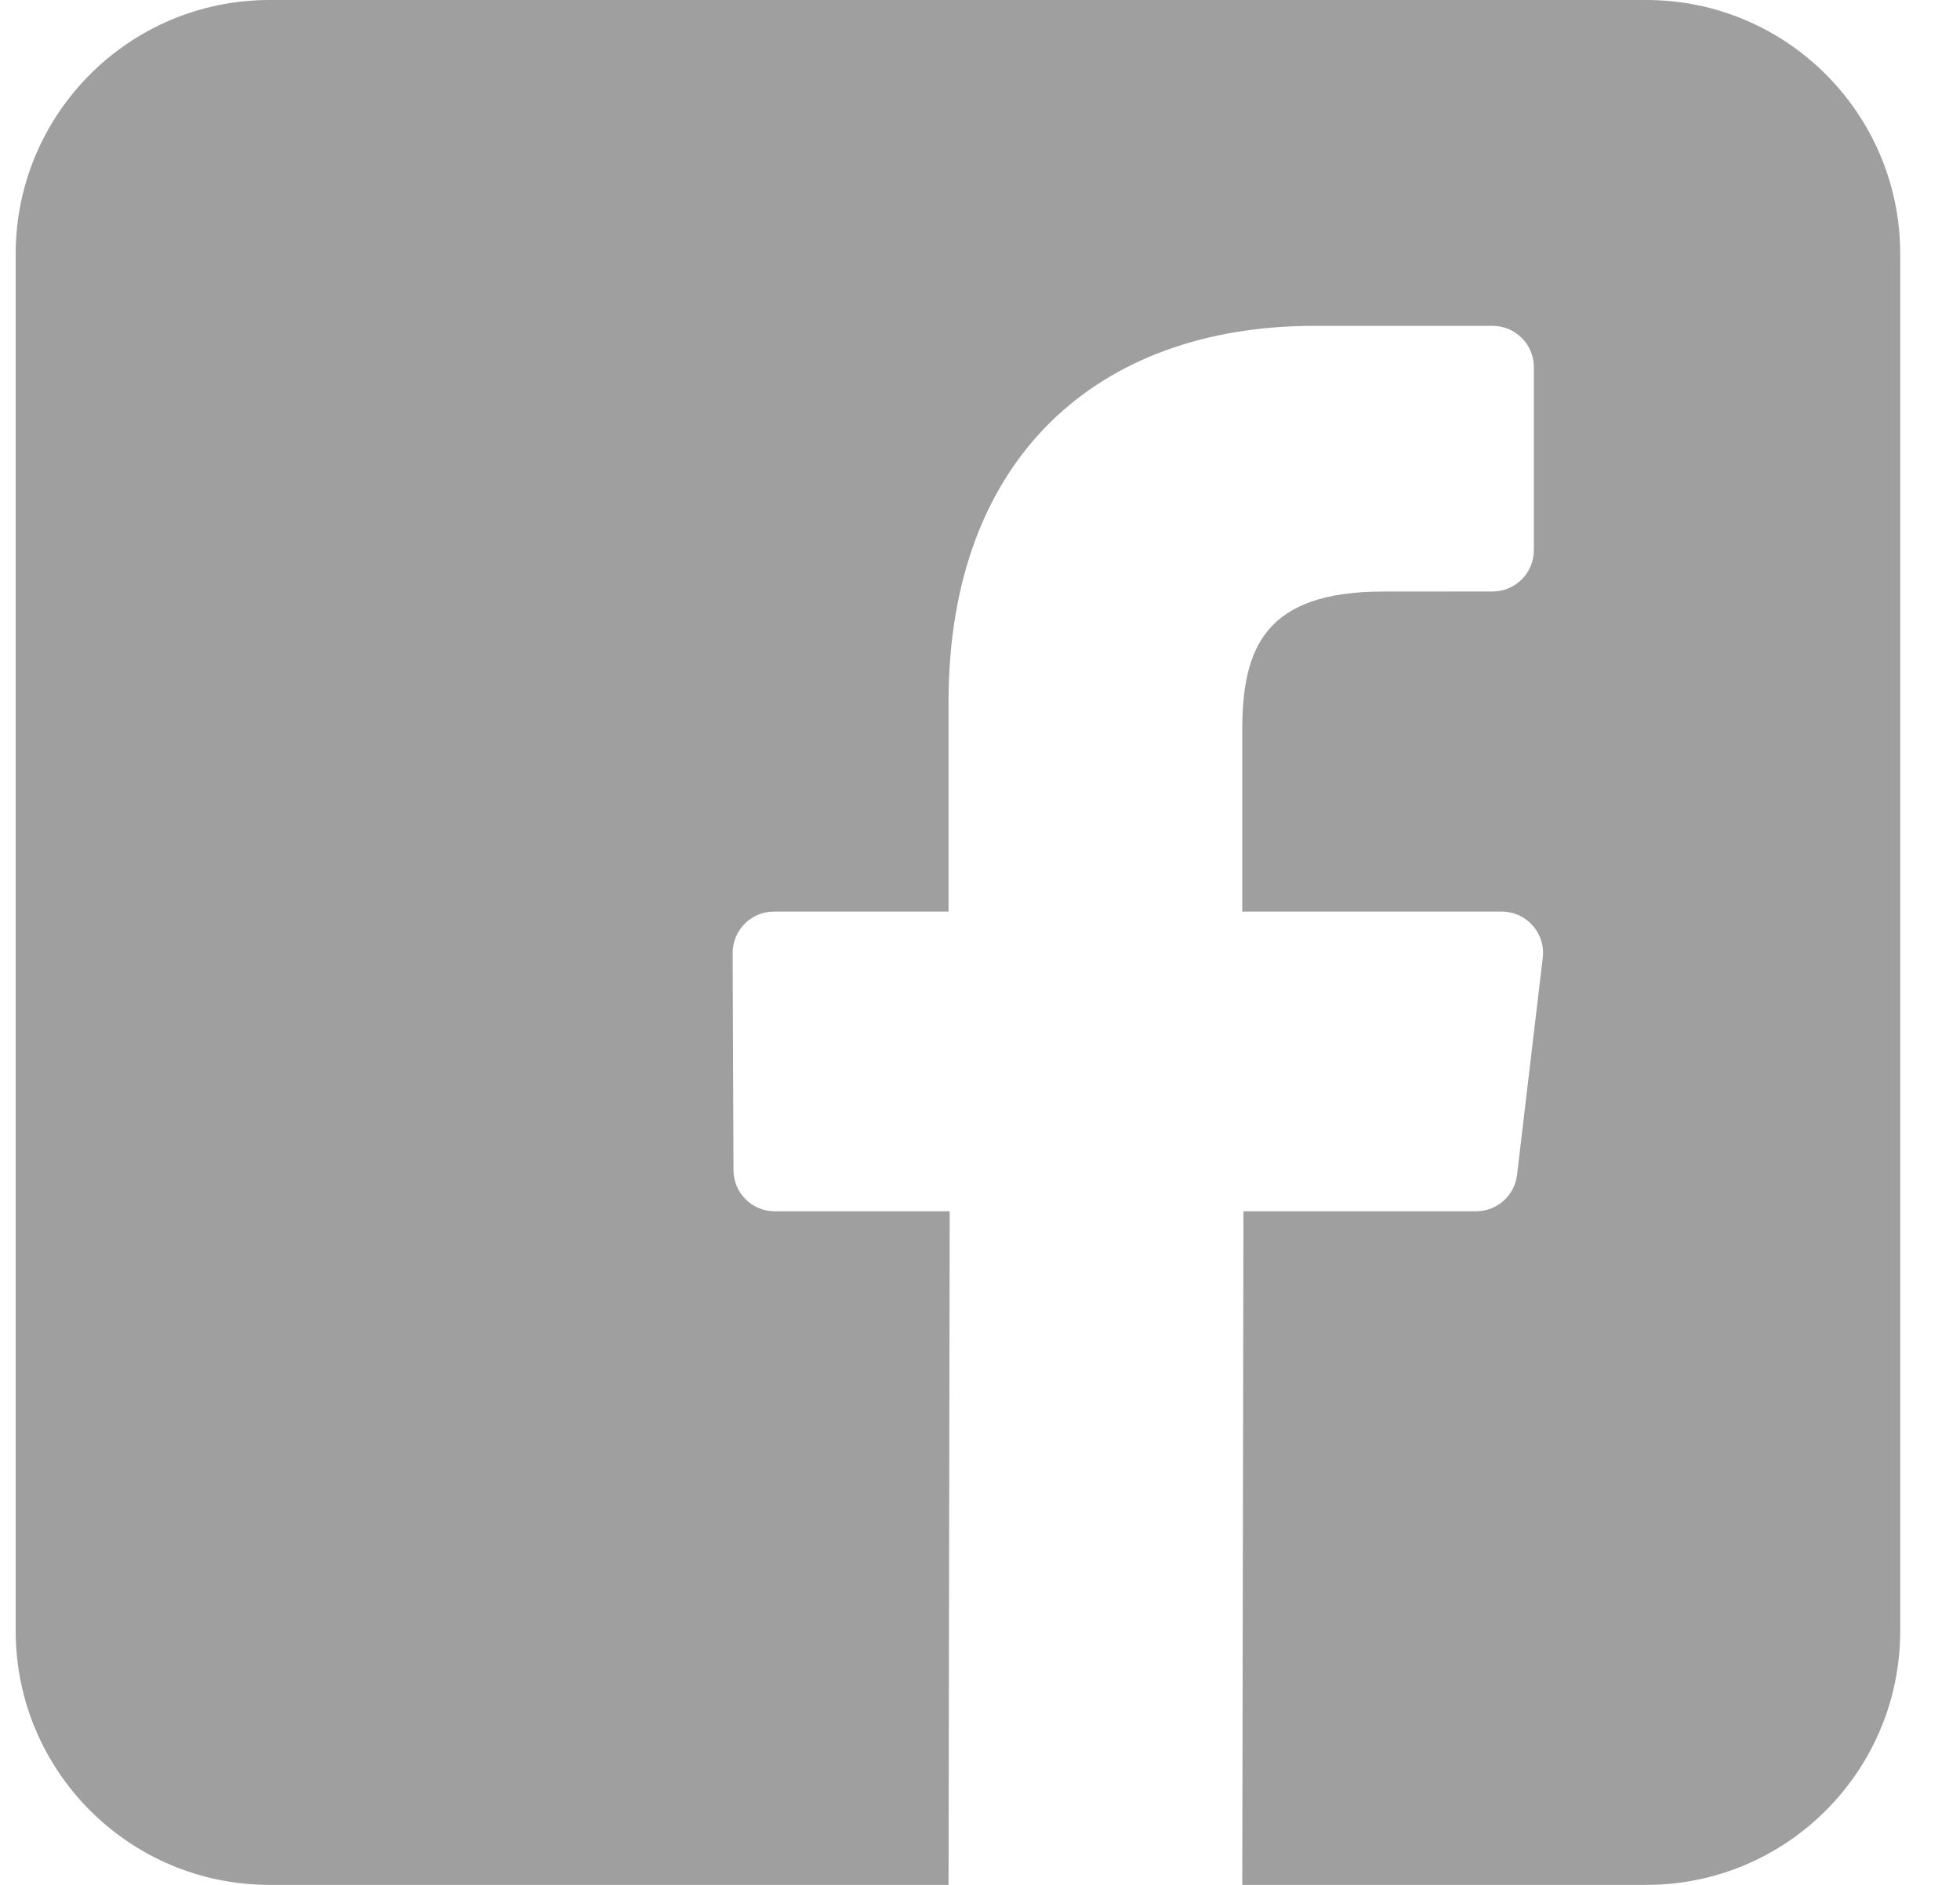 <svg width="26" height="25" viewBox="0 0 26 25" fill="none" xmlns="http://www.w3.org/2000/svg">
<g clip-path="url(#clip0_1_2430)">
<path d="M21.838 0H3.576C1.716 0 0.208 1.508 0.208 3.369V21.631C0.208 23.492 1.716 25 3.576 25H12.583L12.598 16.066H10.277C9.976 16.066 9.731 15.822 9.73 15.521L9.719 12.641C9.718 12.338 9.963 12.091 10.267 12.091H12.583V9.309C12.583 6.08 14.555 4.322 17.436 4.322H19.799C20.102 4.322 20.347 4.567 20.347 4.869V7.297C20.347 7.6 20.102 7.845 19.8 7.845L18.349 7.846C16.783 7.846 16.479 8.59 16.479 9.683V12.091H19.922C20.25 12.091 20.504 12.378 20.465 12.704L20.124 15.583C20.091 15.859 19.858 16.066 19.58 16.066H16.495L16.479 25H21.839C23.699 25 25.207 23.492 25.207 21.631V3.369C25.207 1.508 23.699 0 21.838 0Z" fill="#9F9F9F"/>
</g>
<defs>
<clipPath id="clip0_1_2430">
<rect width="25" height="25" fill="white" transform="translate(0.207)"/>
</clipPath>
</defs>
</svg>
